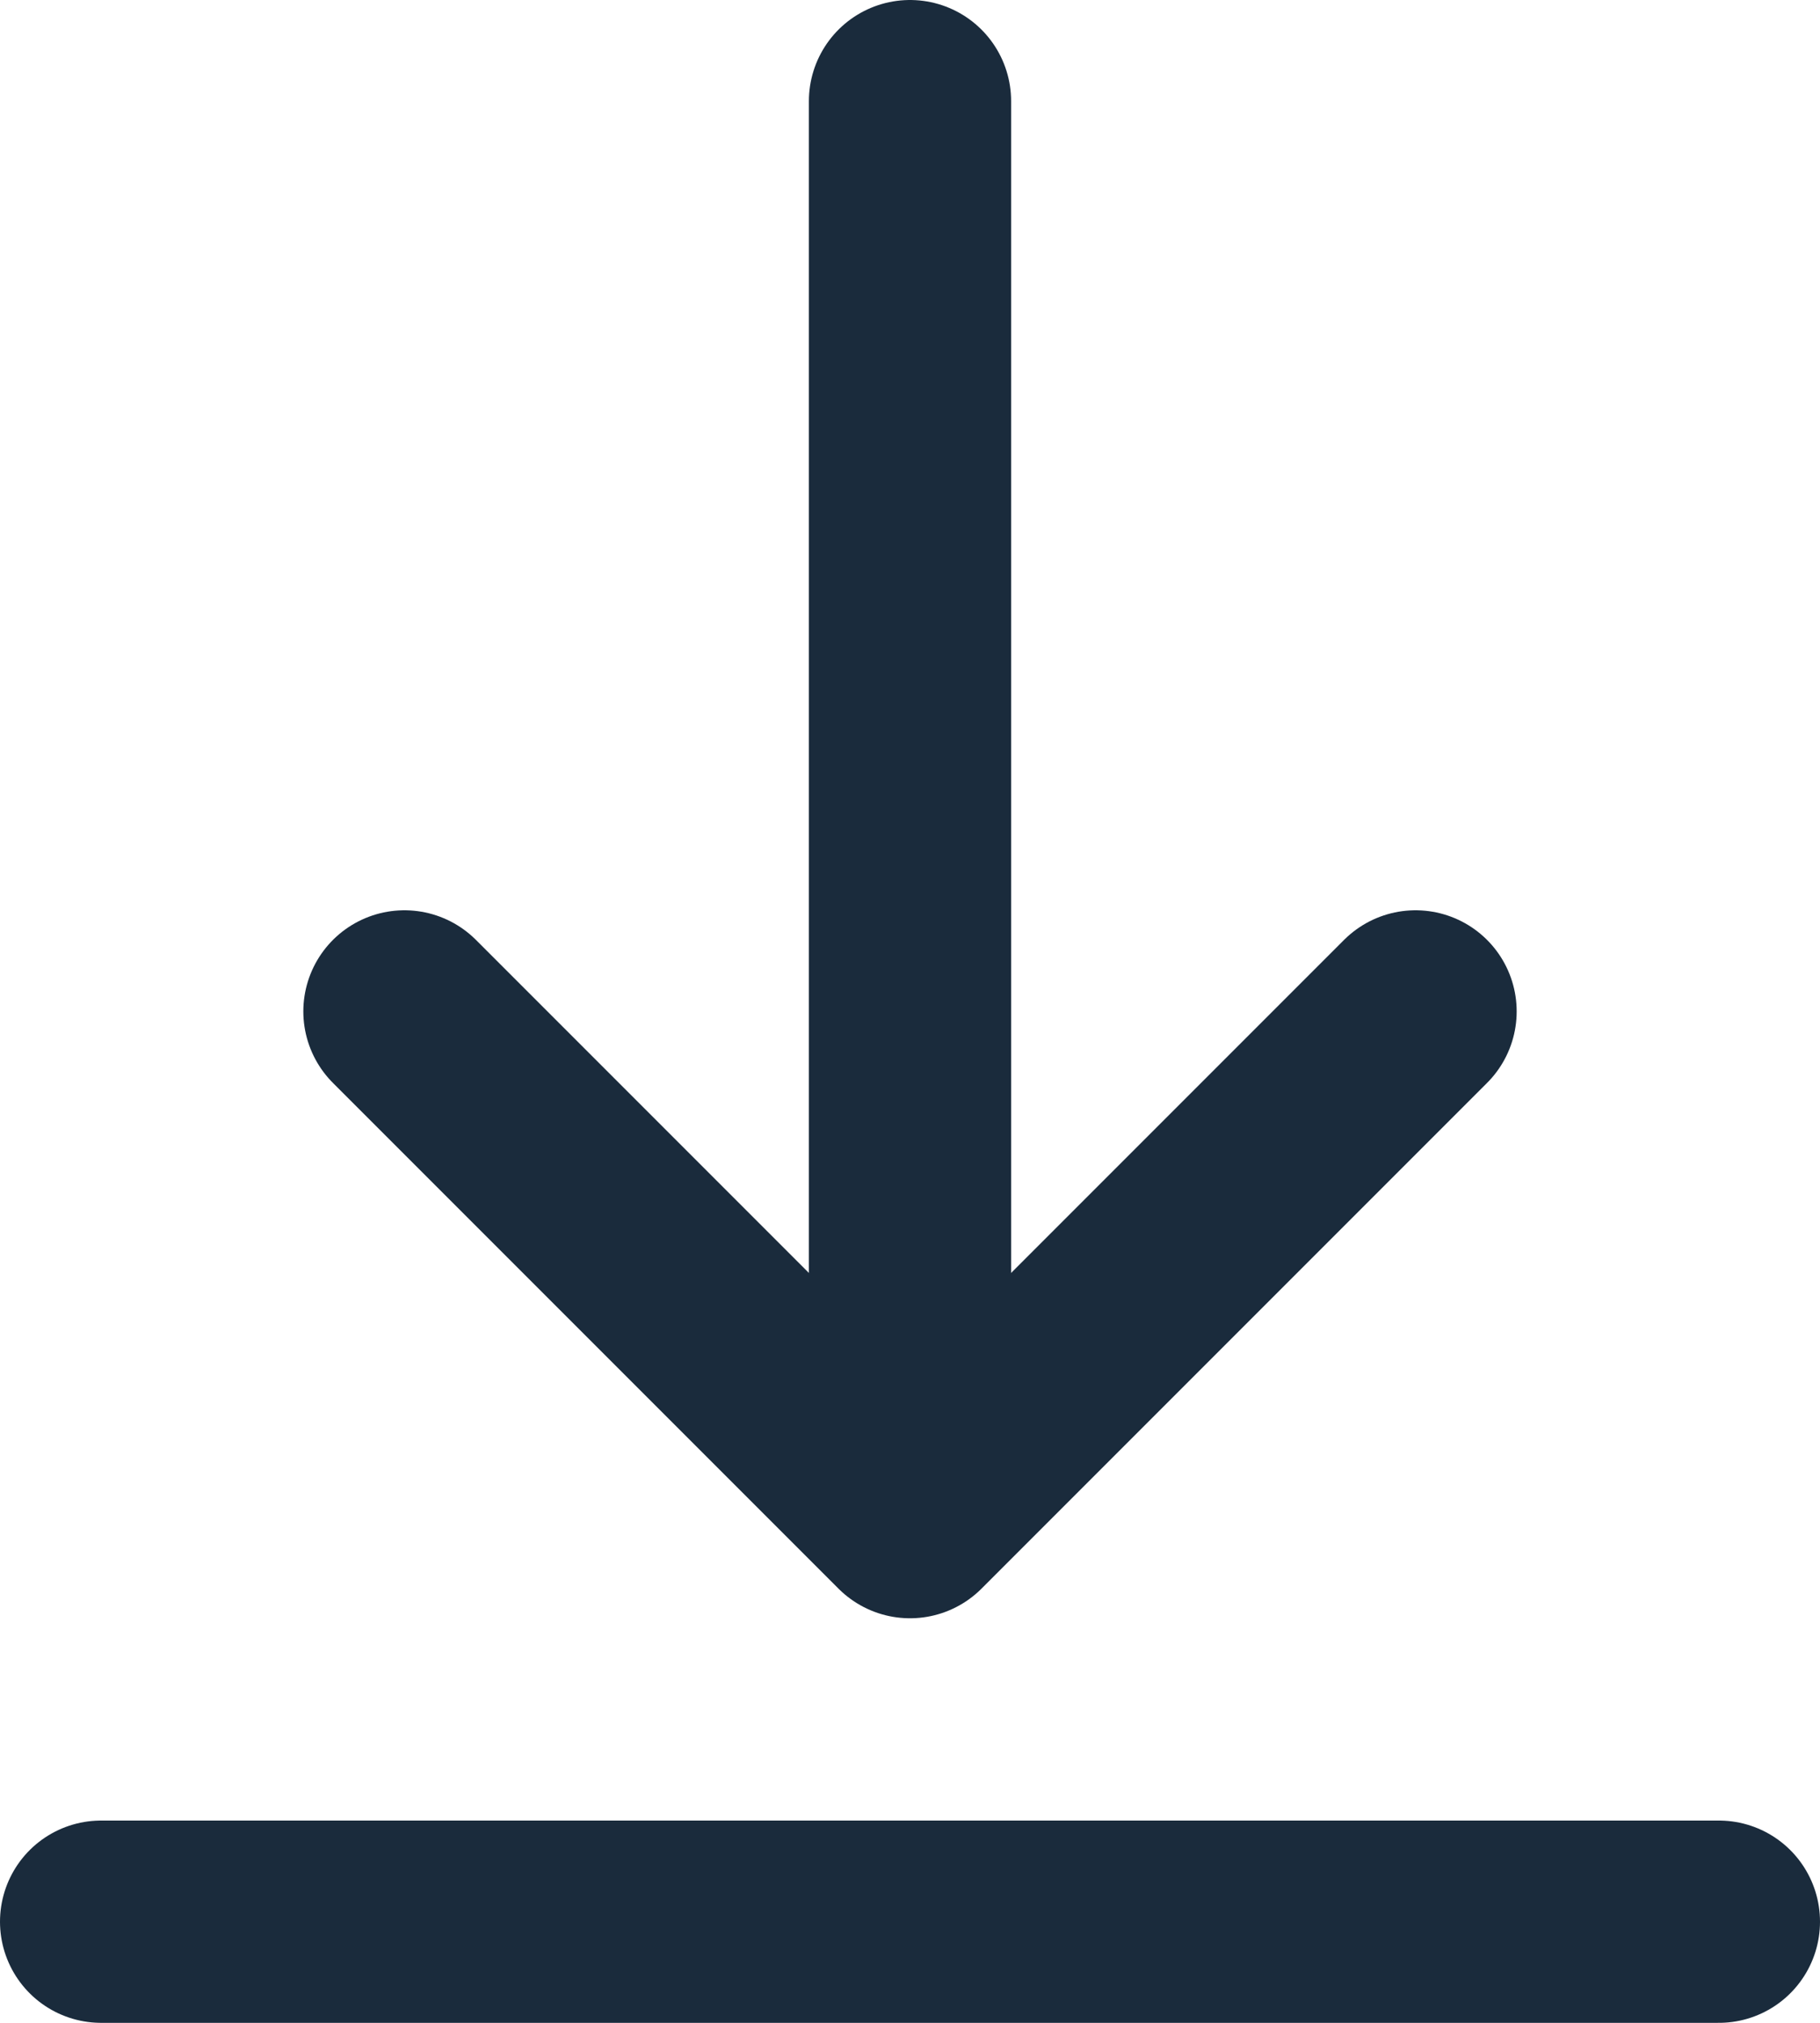 <?xml version="1.0" encoding="UTF-8"?>
<svg width="18px" height="20px" viewBox="0 0 18 20" version="1.1" xmlns="http://www.w3.org/2000/svg" xmlns:xlink="http://www.w3.org/1999/xlink">
    <title>download-icon-geel</title>
    <g id="🌈-Design" stroke="none" stroke-width="1" fill="none" fill-rule="evenodd" stroke-linecap="round" stroke-linejoin="round">
        <g id="download-icon-geel" transform="translate(1, 1)" stroke="#1A2b3c" stroke-width="2">
            <line x1="8" y1="0" x2="8" y2="13" id="Path"></line>
            <polyline id="Path" points="3 9 8 14 13 9"></polyline>
            <line x1="16" y1="18" x2="0" y2="18" id="Path"></line>
        </g>
    </g>
</svg>
